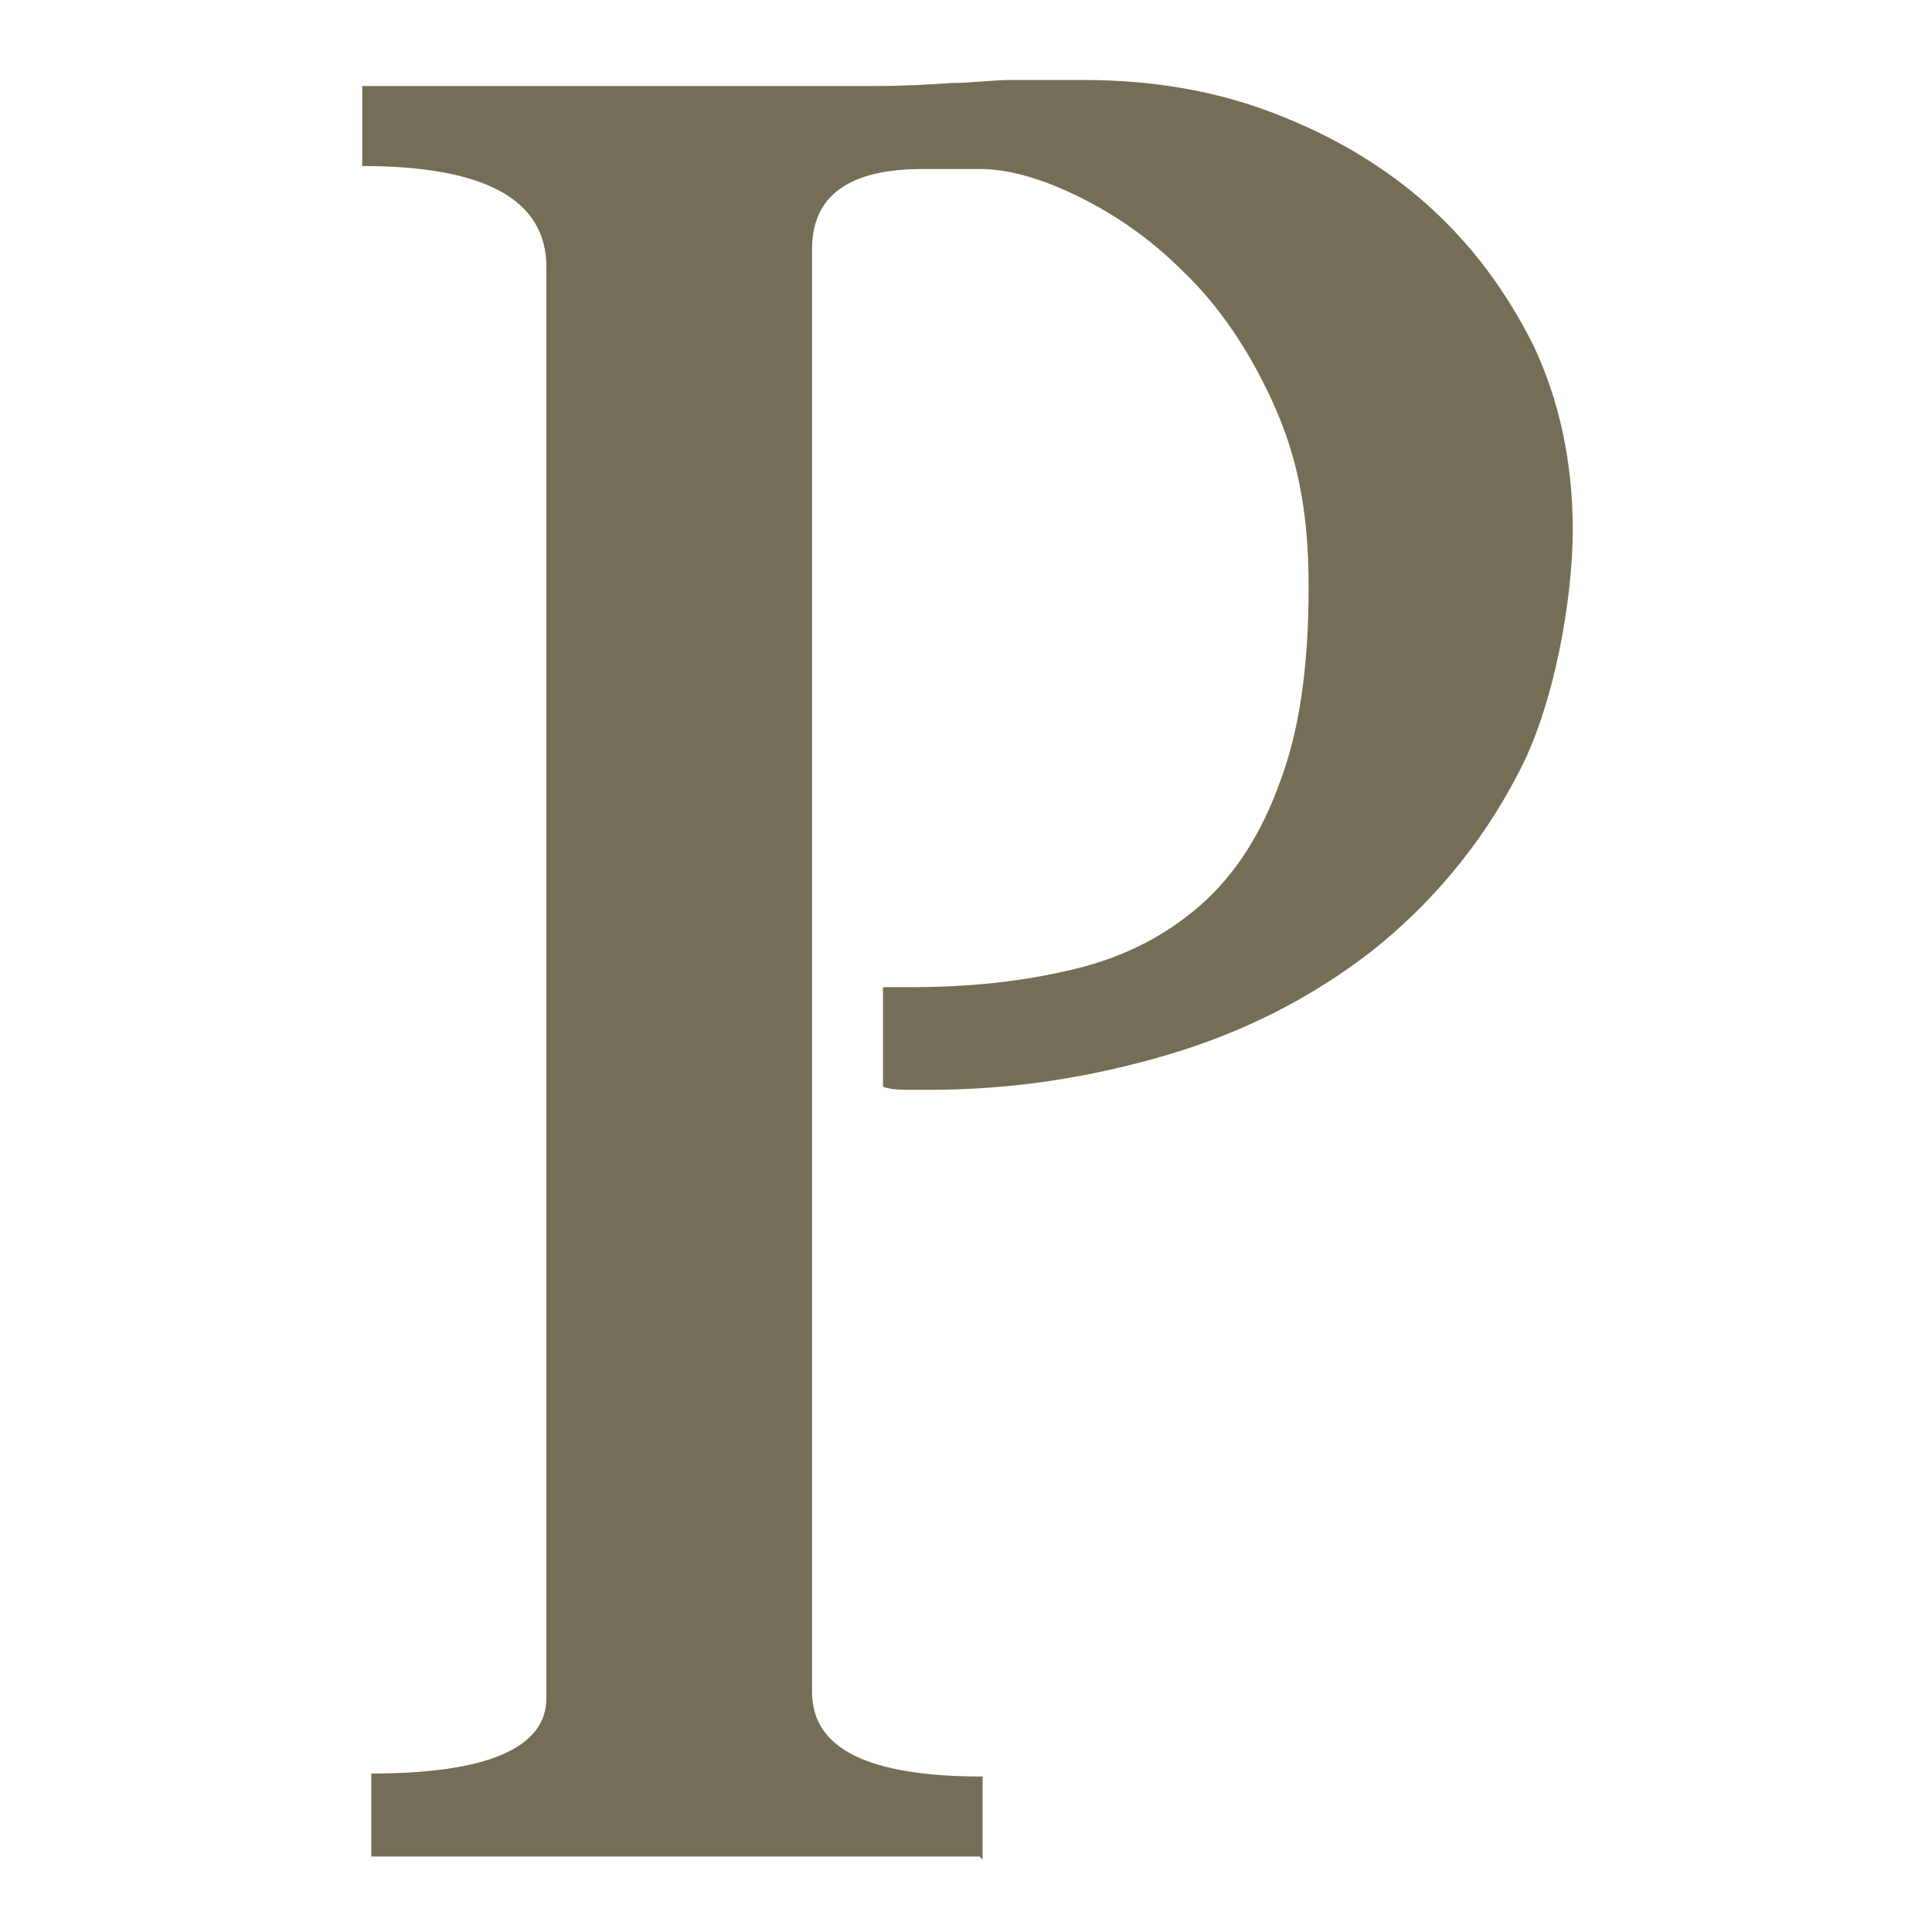 <?xml version="1.0" encoding="UTF-8"?>
<svg id="Layer_1" xmlns="http://www.w3.org/2000/svg" version="1.1" viewBox="0 0 128 128">
  <!-- Generator: Adobe Illustrator 29.5.1, SVG Export Plug-In . SVG Version: 2.1.0 Build 141)  -->
  <defs>
    <style>
      .st0 {
        fill: #756e56;
      }
    </style>
  </defs>
  <path class="st0" d="M64.9,123H24.6v-5.5c7.7,0,11.6-1.7,11.6-5V17.7c0-4.5-4.1-6.7-12.2-6.7v-5.3h25c3.8,0,6.7,0,8.8,0,2.1,0,3.8-.1,5.2-.2,1.4,0,2.7-.2,4-.2,1.2,0,2.9,0,4.8,0,4.5,0,8.7.7,12.6,2.2,3.9,1.5,7.3,3.5,10.2,6.1,2.9,2.6,5.2,5.7,7,9.3,1.7,3.6,2.6,7.7,2.6,12.2s-1.2,11.7-3.7,16.3c-2.4,4.6-5.7,8.5-9.6,11.6-4,3.1-8.5,5.4-13.6,6.9-5.1,1.5-10.3,2.3-15.6,2.3h-1.6c-.5,0-1,0-1.6-.2v-6.6h1.9c4,0,7.5-.4,10.8-1.2s6-2.2,8.3-4.2c2.3-2,4.1-4.8,5.3-8.2,1.3-3.4,1.9-7.7,1.9-12.9s-.8-8.8-2.4-12.3c-1.6-3.5-3.6-6.4-5.9-8.6-2.3-2.3-4.7-3.9-7.2-5.1s-4.6-1.7-6.2-1.7h-3.9c-4.9,0-7.3,1.8-7.3,5.3v95.6c0,3.8,3.8,5.6,11.3,5.6v5.5h0Z"/>
</svg>